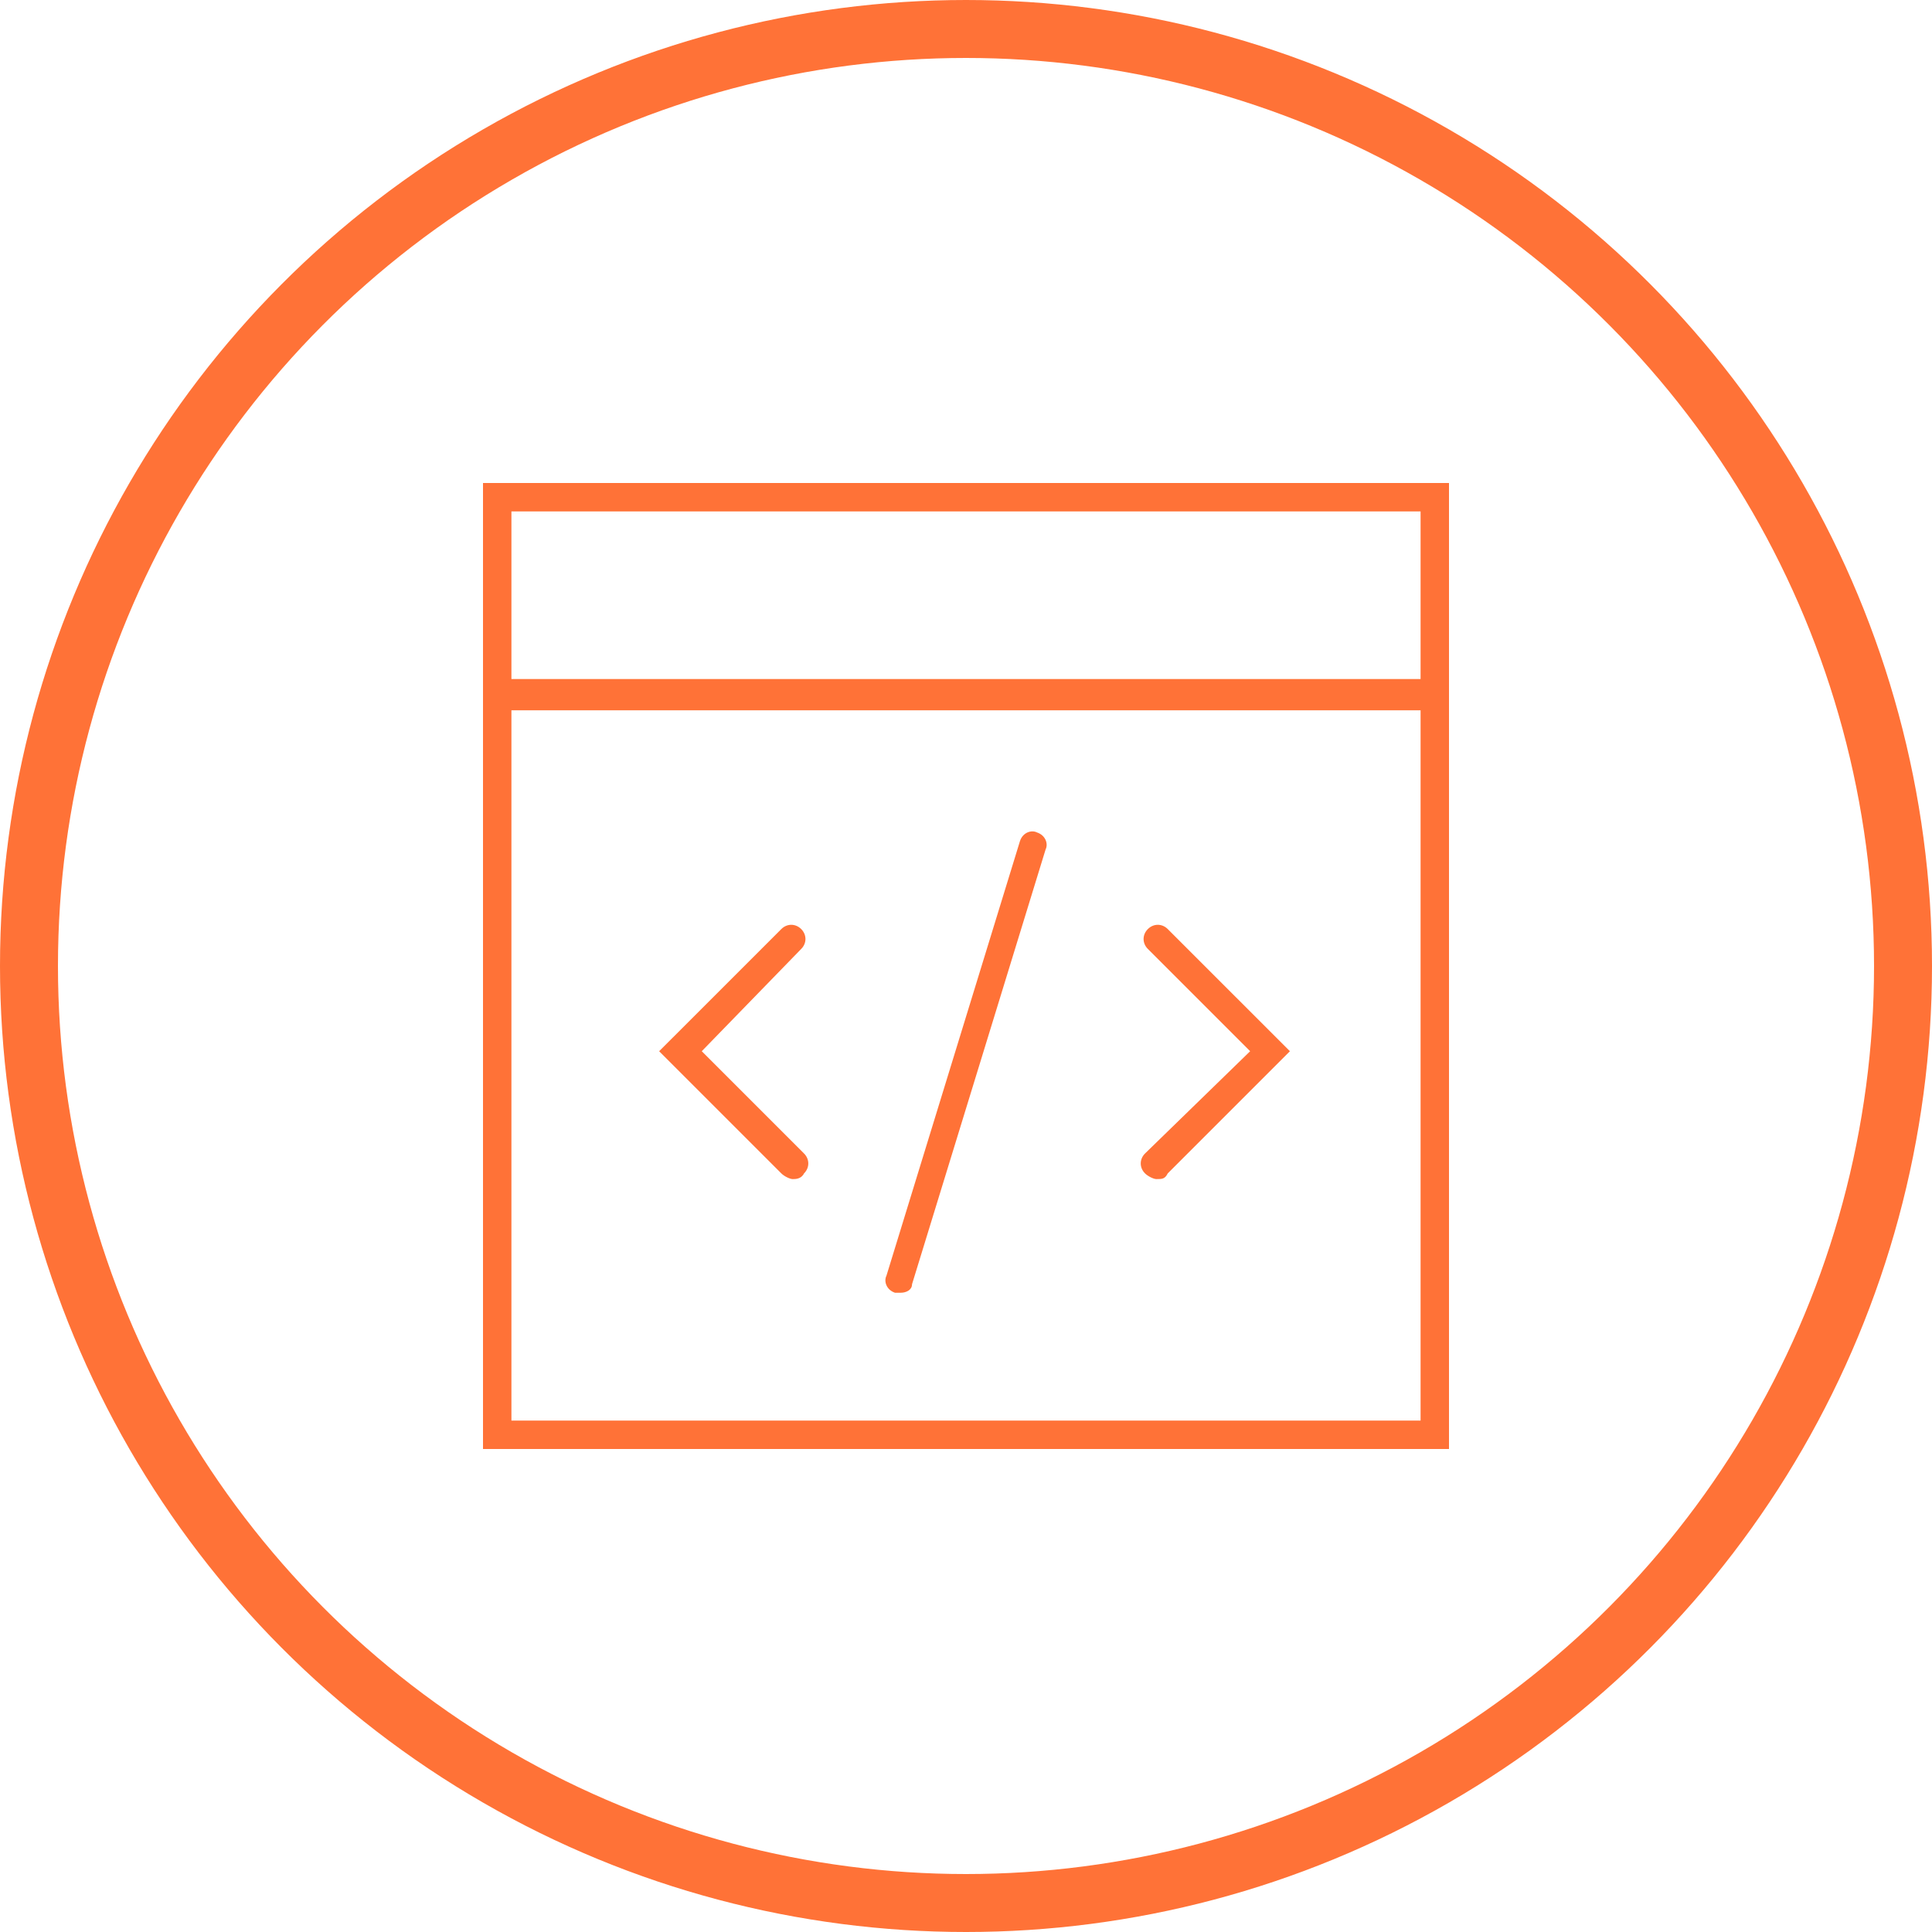 <svg width="100" height="100" viewBox="0 0 100 100" fill="none" xmlns="http://www.w3.org/2000/svg">
<g clip-path="url(#clip0_851_9443)">
<path d="M75 75H25V25H75V75ZM26.471 73.529H73.529V26.471H26.471V73.529Z" fill="#FF7237"/>
<path d="M59.854 61.029C59.707 61.029 59.413 60.882 59.266 60.735C58.971 60.441 58.971 59.999 59.266 59.705L64.707 54.411L59.413 49.117C59.118 48.823 59.118 48.382 59.413 48.088C59.707 47.794 60.148 47.794 60.442 48.088L66.766 54.411L60.442 60.735C60.295 61.029 60.148 61.029 59.854 61.029Z" fill="#FF7237"/>
<path d="M41.029 61.029C40.882 61.029 40.588 60.882 40.441 60.735L34.117 54.411L40.441 48.088C40.735 47.794 41.176 47.794 41.47 48.088C41.764 48.382 41.764 48.823 41.47 49.117L36.323 54.411L41.617 59.705C41.911 59.999 41.911 60.441 41.617 60.735C41.47 61.029 41.176 61.029 41.029 61.029Z" fill="#FF7237"/>
<path d="M74.265 36.766H25.735C25.294 36.766 25 36.325 25 35.884C25 35.443 25.294 35.148 25.735 35.148H74.265C74.706 35.148 75 35.443 75 35.884C75 36.325 74.706 36.766 74.265 36.766Z" fill="#FF7237"/>
<path d="M46.619 66.912C46.471 66.912 46.471 66.912 46.324 66.912C45.883 66.765 45.736 66.324 45.883 66.029L52.795 43.529C52.942 43.088 53.383 42.941 53.677 43.088C54.119 43.235 54.266 43.677 54.119 43.971L47.207 66.471C47.207 66.765 46.913 66.912 46.619 66.912Z" fill="#FF7237"/>
</g>
<circle cx="50" cy="50" r="48.5" stroke="#FF7237" stroke-width="3"/>
<defs>
<clipPath id="clip0_851_9443">
<rect width="50" height="50" fill="white" transform="translate(25 25)"/>
</clipPath>
</defs>
</svg>
